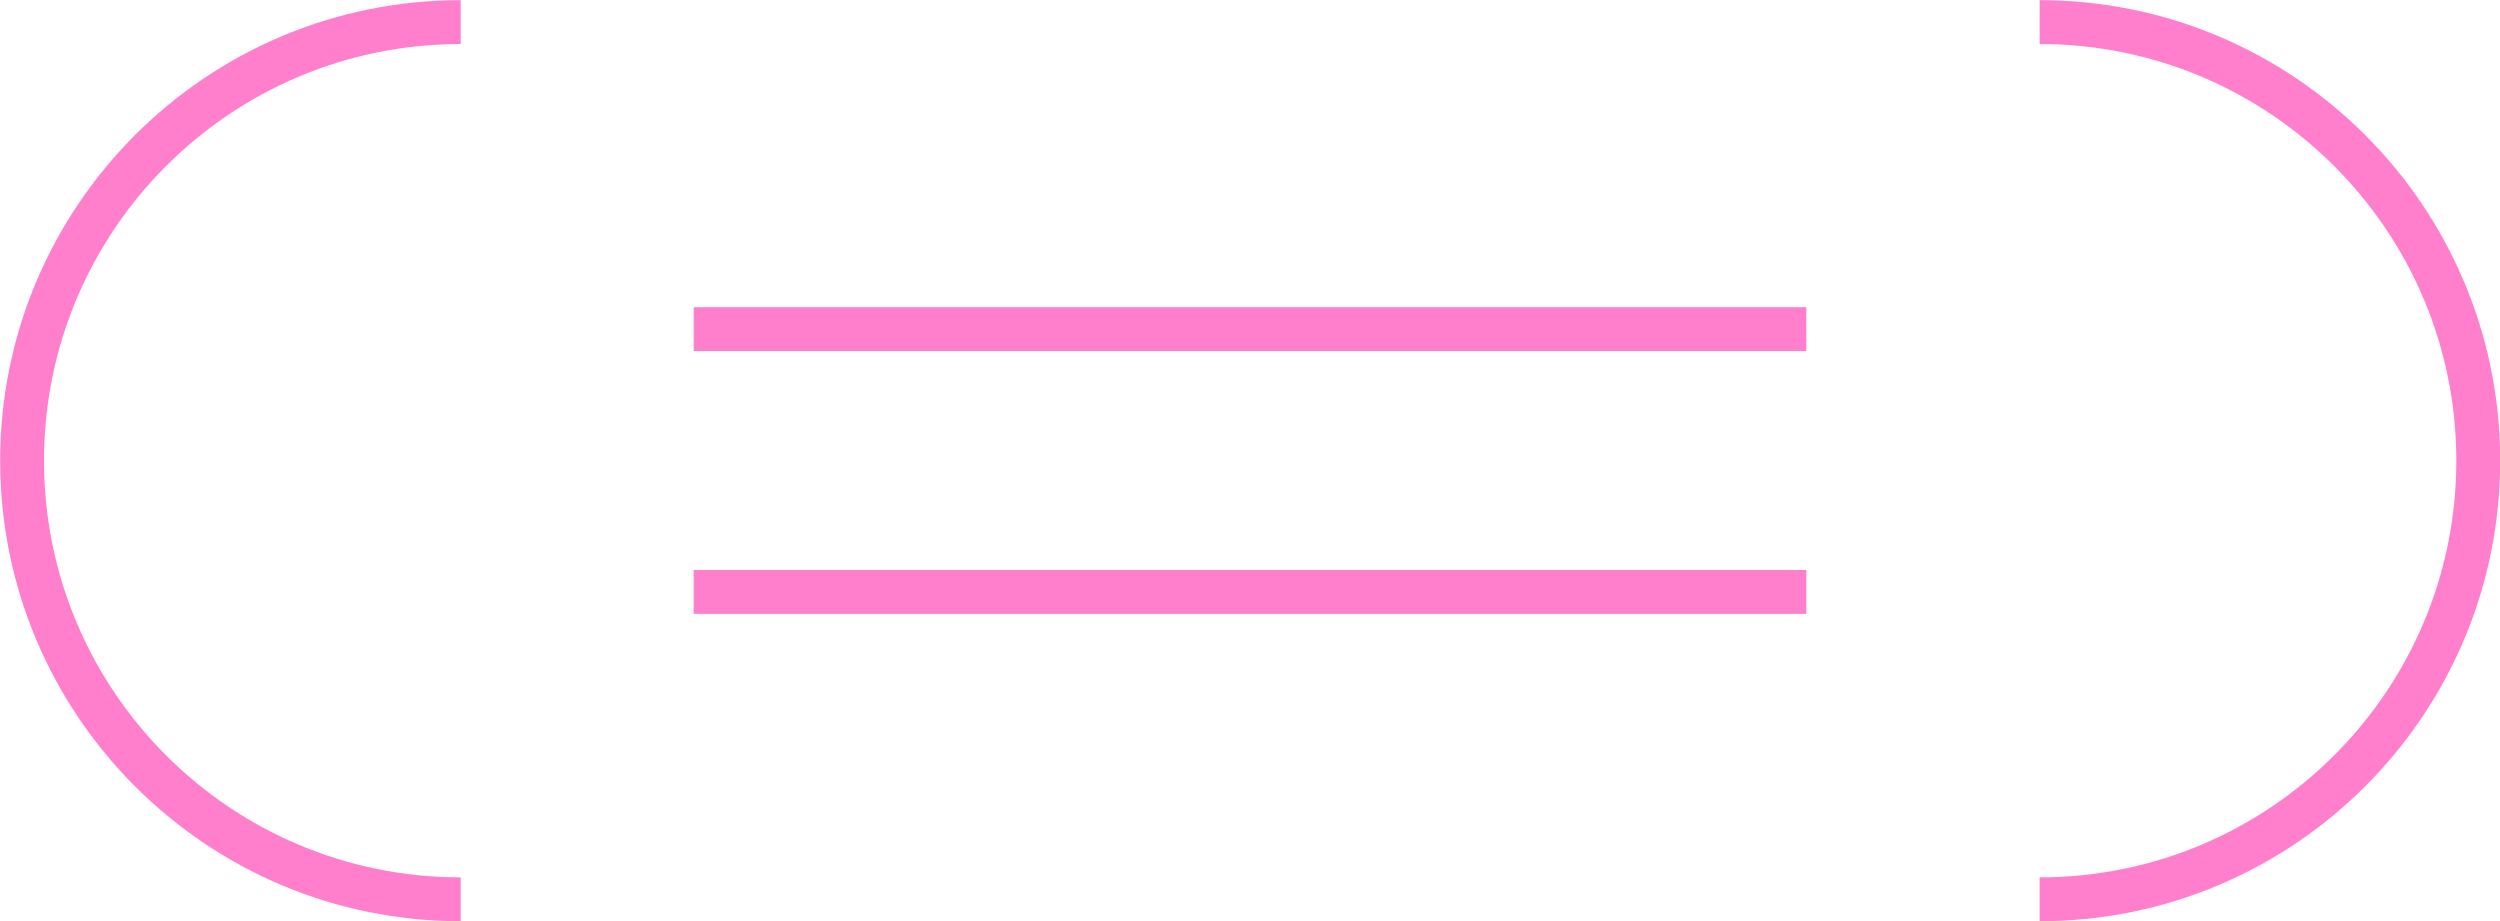 <?xml version="1.0" encoding="UTF-8"?>
<svg id="_レイヤー_2" data-name="レイヤー 2" xmlns="http://www.w3.org/2000/svg" viewBox="0 0 71.25 26.25">
  <defs>
    <style>
      .cls-1 {
        fill: none;
        stroke: #ff7fcc;
        stroke-miterlimit: 10;
        stroke-width: 1.25px;
      }
    </style>
  </defs>
  <g id="artwork">
    <g id="open-sp">
      <g>
        <path class="cls-1" d="M13.13,25.63C6.22,25.63.63,20.03.63,13.13S6.22.63,13.13.63"/>
        <path class="cls-1" d="M58.13,25.63c6.9,0,12.5-5.6,12.5-12.5,0-6.9-5.6-12.5-12.5-12.5"/>
      </g>
      <g>
        <line class="cls-1" x1="19.77" y1="9.38" x2="51.48" y2="9.38"/>
        <line class="cls-1" x1="19.77" y1="16.87" x2="51.48" y2="16.87"/>
      </g>
    </g>
  </g>
</svg>